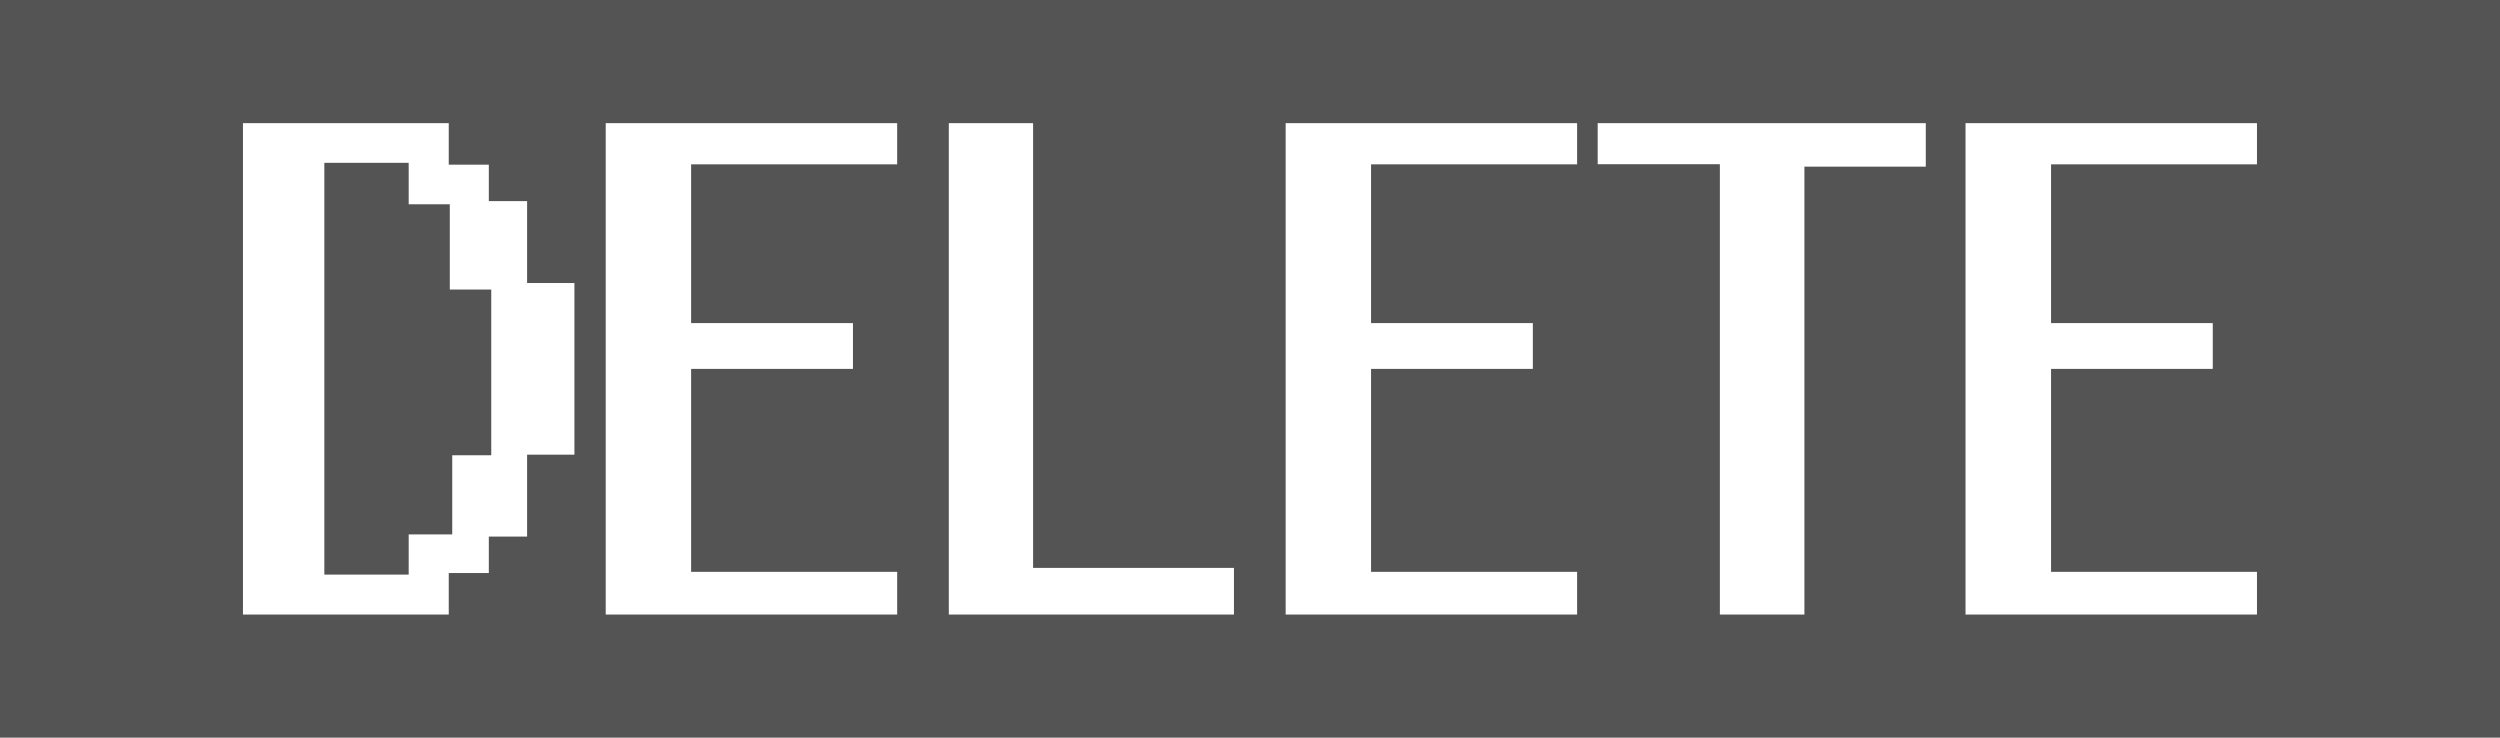 <?xml version="1.0" encoding="utf-8"?>
<!-- Generator: Adobe Illustrator 27.1.1, SVG Export Plug-In . SVG Version: 6.00 Build 0)  -->
<svg version="1.1" id="レイヤー_1" xmlns="http://www.w3.org/2000/svg" xmlns:xlink="http://www.w3.org/1999/xlink" x="0px"
	 y="0px" width="38px" height="11.213px" viewBox="0 0 38 11.213" style="enable-background:new 0 0 38 11.213;"
	 xml:space="preserve">
<style type="text/css">
	.st0{fill:#545454;}
	.st1{fill:#FFFFFF;}
</style>
<rect x="0" y="0" class="st0" width="38" height="11.213"/>
<g>
	<polygon class="st1" points="14.422,1.872 15.703,1.872 15.703,8.632 18.756,8.632 18.756,9.341 14.422,9.341 	"/>
	<polygon class="st1" points="9.207,1.872 13.637,1.872 13.637,2.498 10.505,2.498 10.505,4.911 12.965,4.911 12.965,5.607 
		10.505,5.607 10.505,8.692 13.637,8.692 13.637,9.341 9.207,9.341 	"/>
	<polygon class="st1" points="29.876,1.872 34.306,1.872 34.306,2.498 31.176,2.498 31.176,4.911 33.634,4.911 33.634,5.607 
		31.176,5.607 31.176,8.692 34.306,8.692 34.306,9.341 29.876,9.341 	"/>
	<polygon class="st1" points="19.542,1.872 23.972,1.872 23.972,2.498 20.84,2.498 20.84,4.911 23.299,4.911 23.299,5.607 
		20.84,5.607 20.84,8.692 23.972,8.692 23.972,9.341 19.542,9.341 	"/>
	<polygon class="st1" points="24.285,1.872 29.272,1.872 29.272,2.533 27.427,2.533 27.427,9.341 26.142,9.341 26.142,2.496 
		24.285,2.496 	"/>
	<g>
		<polygon class="st1" points="3.693,9.341 6.821,9.341 6.821,8.71 7.43,8.71 7.43,8.156 8.012,8.156 8.012,6.911 8.731,6.911 
			8.731,4.302 8.012,4.302 8.012,3.057 7.43,3.057 7.43,2.503 6.821,2.503 6.821,1.872 3.693,1.872 		"/>
		<polygon class="st0" points="4.93,2.475 4.93,8.734 6.212,8.734 6.212,8.123 6.874,8.123 6.874,6.92 7.467,6.92 7.467,4.401 
			6.837,4.401 6.837,3.105 6.212,3.105 6.212,2.475 		"/>
	</g>
</g>
</svg>
